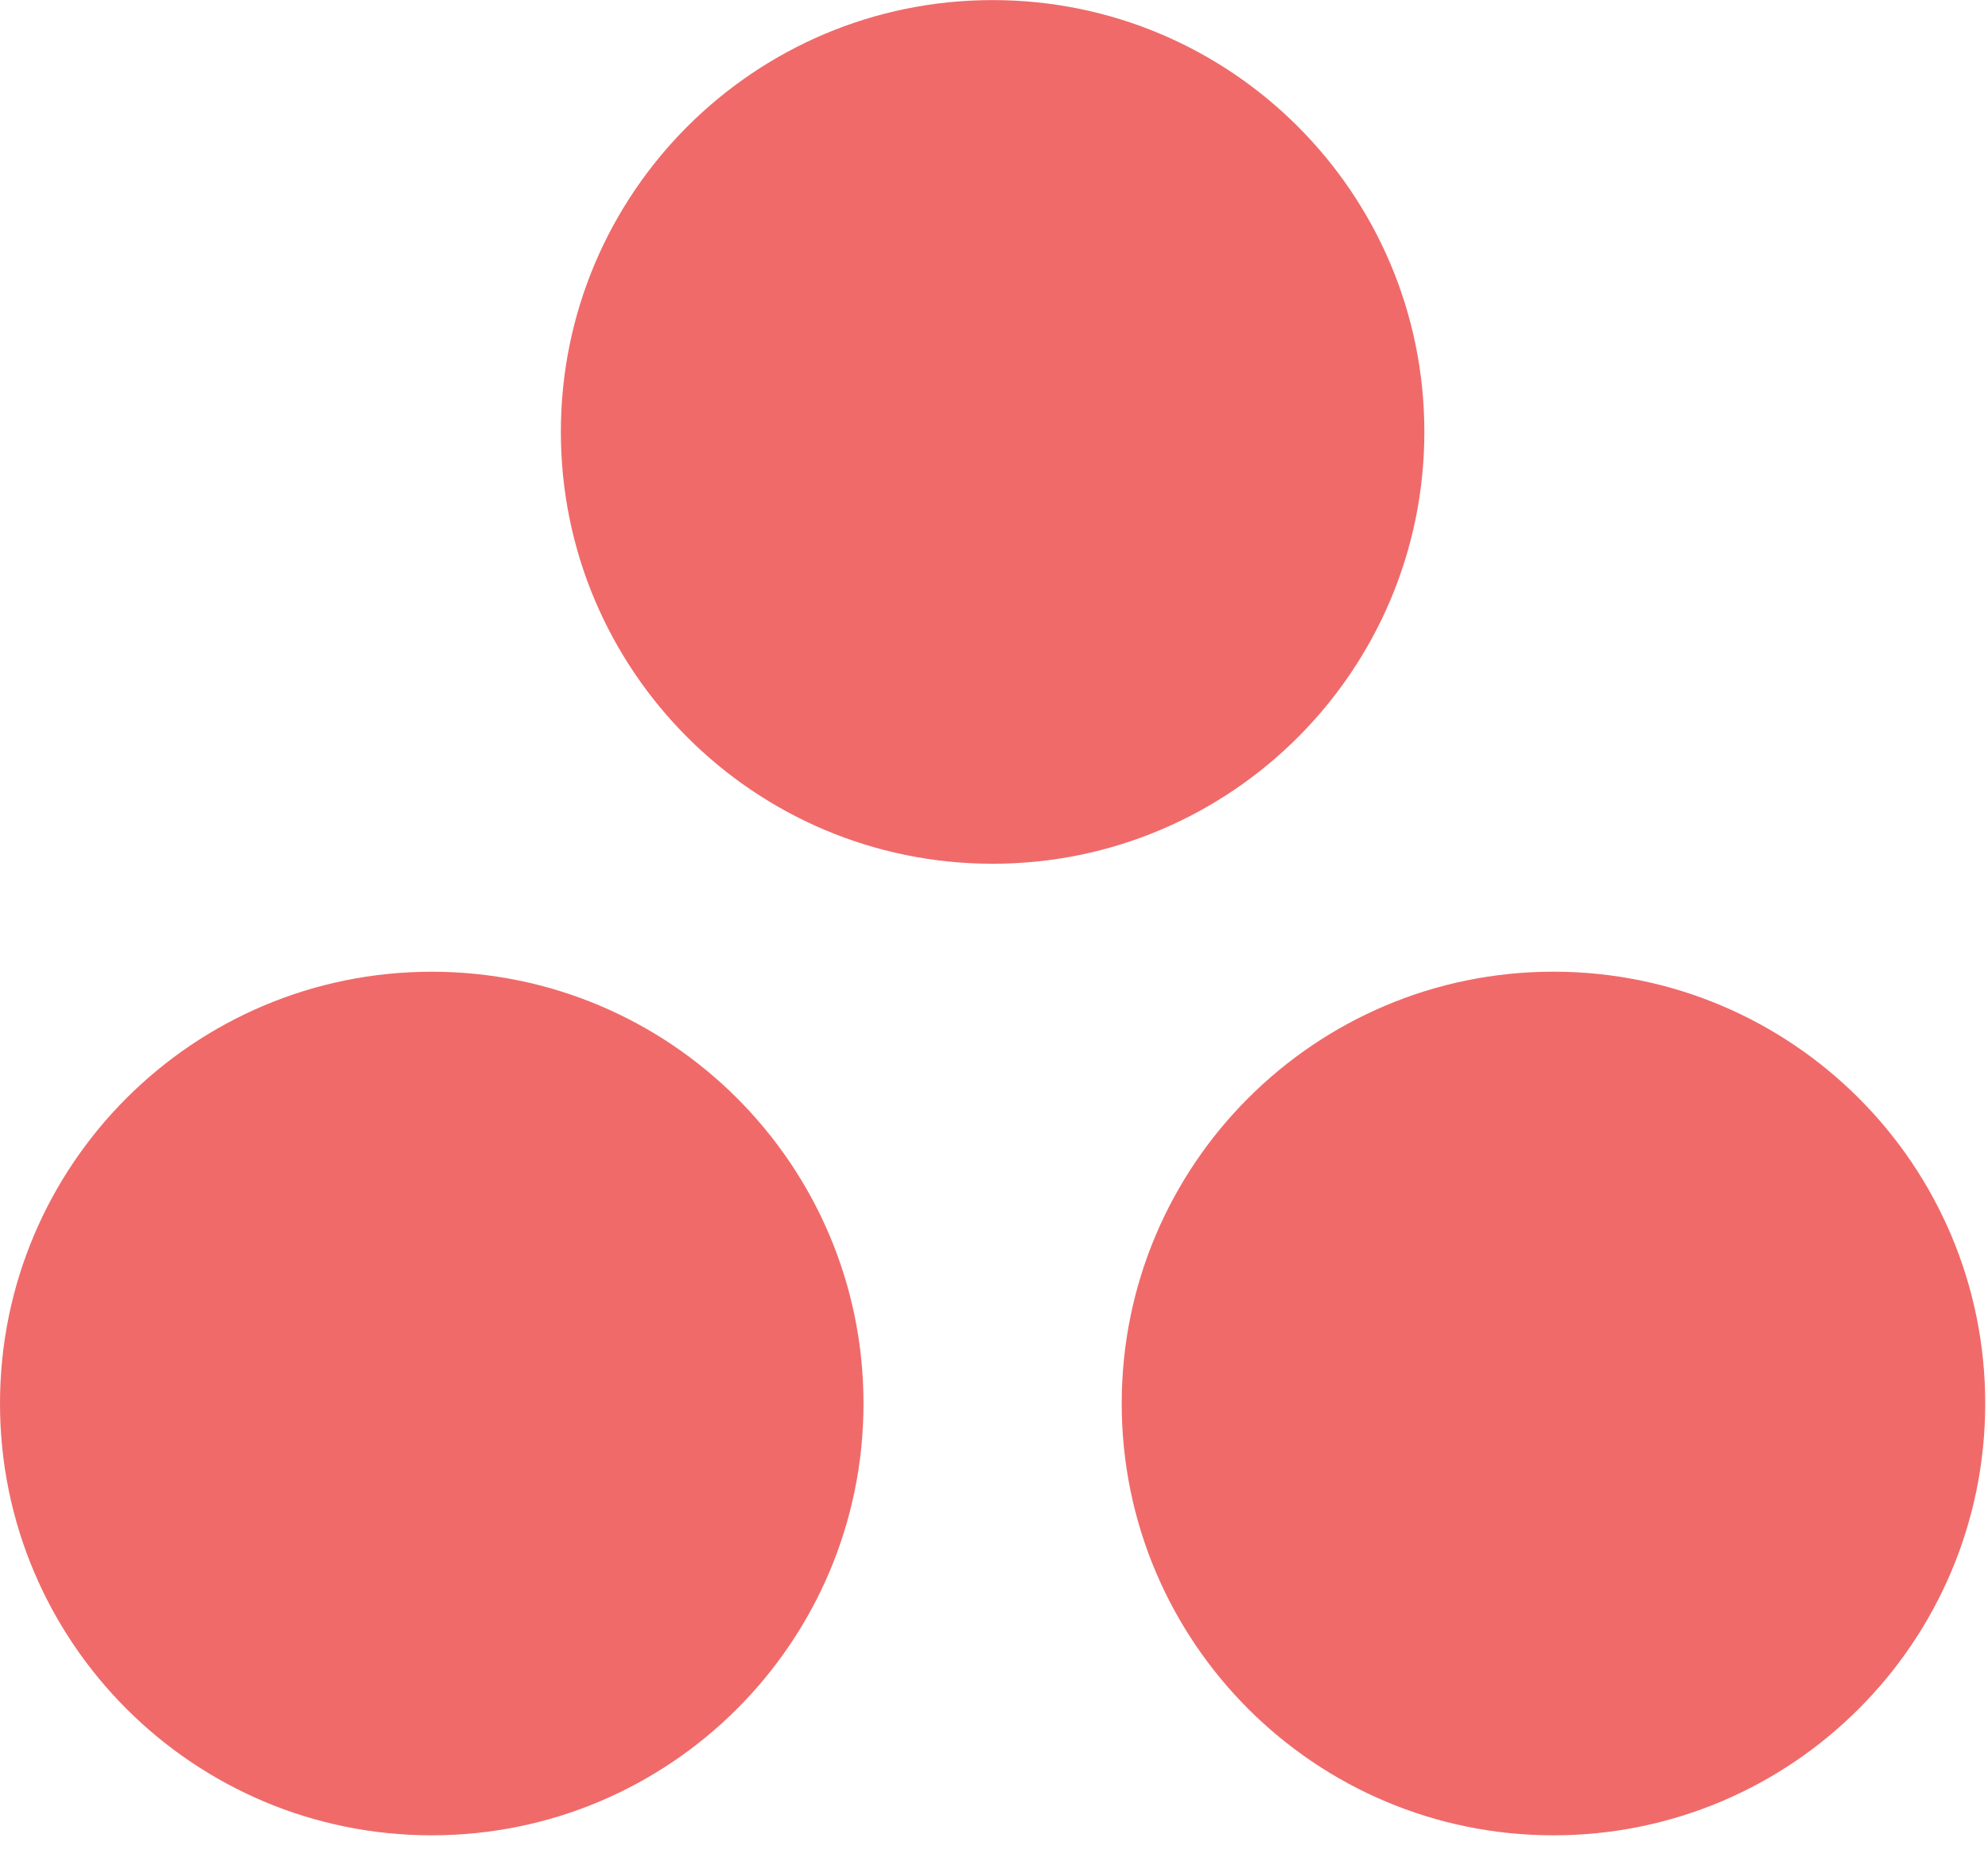 <svg width="50" height="47" viewBox="0 0 50 47" fill="none" xmlns="http://www.w3.org/2000/svg">
<g clip-path="url(#clip0_964_171)">
<path fill-rule="evenodd" clip-rule="evenodd" d="M39.071 24.435C33.074 24.435 28.212 29.296 28.212 35.294C28.212 41.291 33.074 46.153 39.071 46.153C45.068 46.153 49.93 41.291 49.93 35.294C49.93 29.296 45.068 24.435 39.071 24.435ZM10.859 24.436C4.862 24.436 0 29.296 0 35.294C0 41.291 4.862 46.153 10.859 46.153C16.856 46.153 21.718 41.291 21.718 35.294C21.718 29.296 16.856 24.436 10.859 24.436ZM35.824 10.861C35.824 16.858 30.962 21.721 24.965 21.721C18.968 21.721 14.106 16.858 14.106 10.861C14.106 4.864 18.968 0.002 24.965 0.002C30.962 0.002 35.824 4.864 35.824 10.861Z" fill="#F06A6A"/>
</g>
<defs>
<clipPath id="clip0_964_171">
<rect width="50" height="46.316" fill="white" transform="translate(0 0.002)"/>
</clipPath>
</defs>
</svg>
